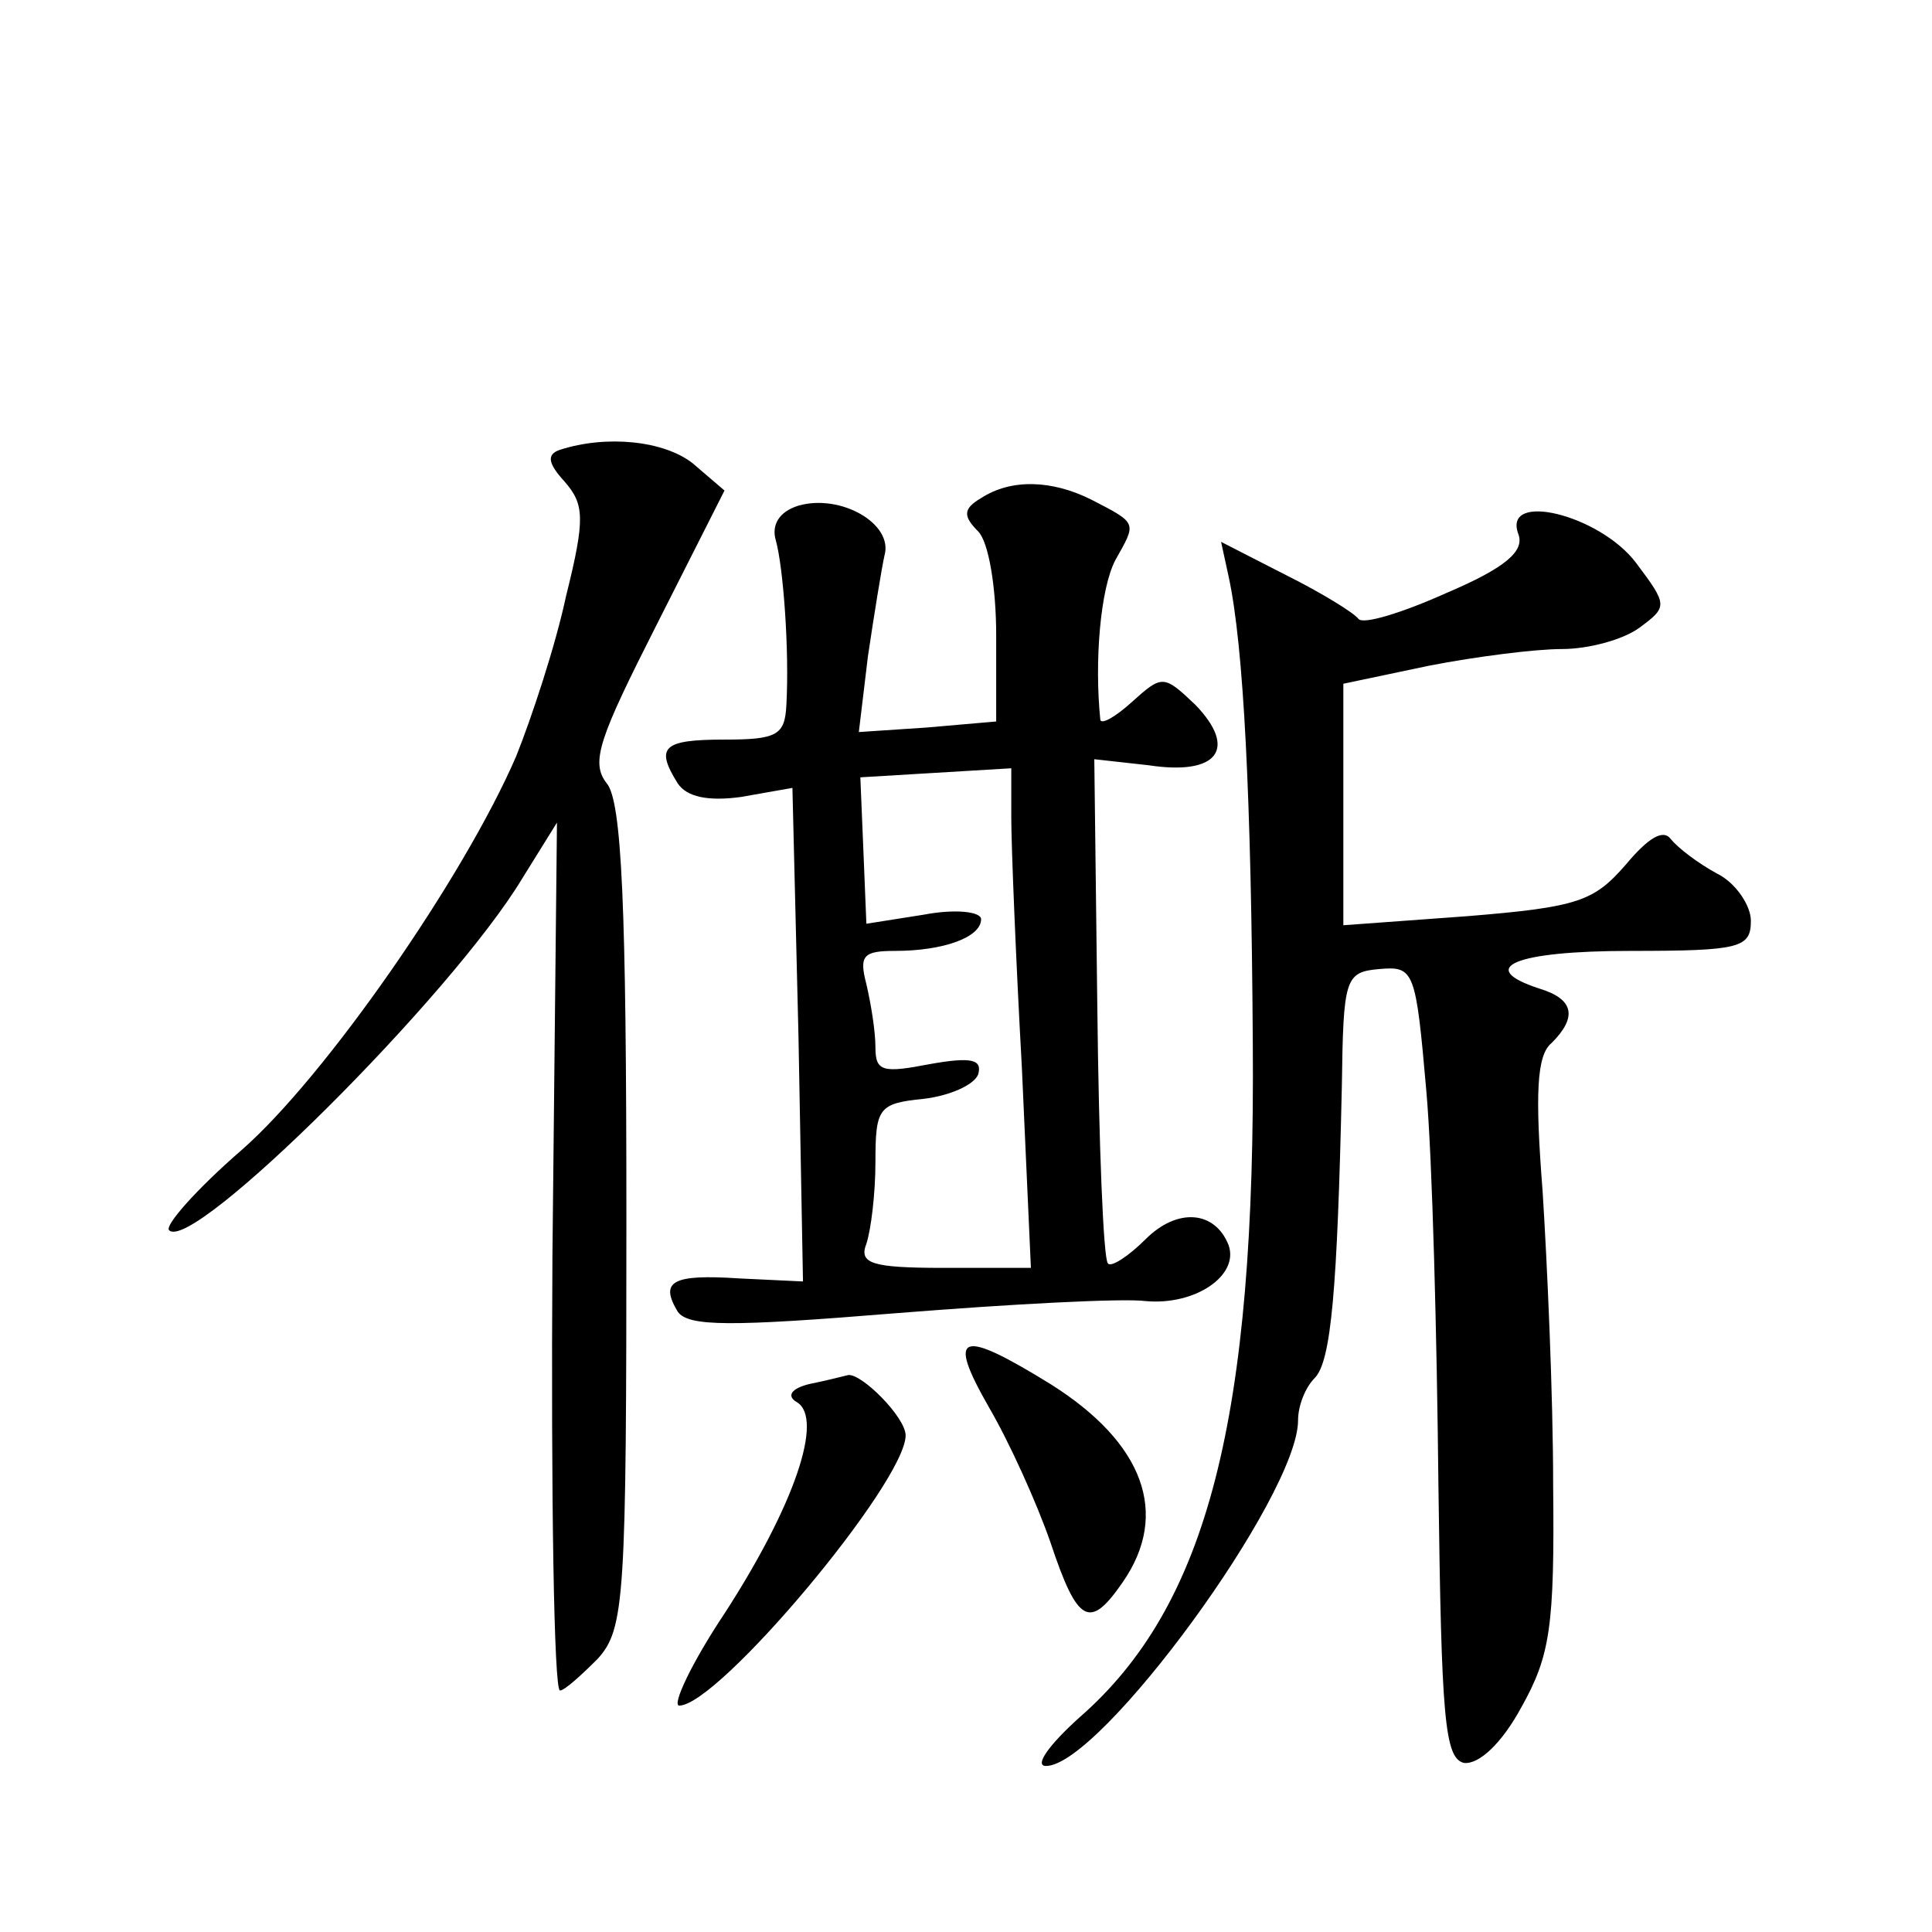 <?xml version="1.0" standalone="no"?>
<!DOCTYPE svg PUBLIC "-//W3C//DTD SVG 20010904//EN"
 "http://www.w3.org/TR/2001/REC-SVG-20010904/DTD/svg10.dtd">
<svg version="1.0" xmlns="http://www.w3.org/2000/svg"
 width="128pt" height="128pt" viewBox="0 0 128 128"
 preserveAspectRatio="xMidYMid meet">
<g transform="translate(0,128) scale(0.1,-0.1)"
fill="#0" stroke="none">
<path d="M371 982 c-9 -3 -8 -9 3 -21 13 -15 14 -24 1 -76 -7 -33 -23 -81 -33 -106
-35 -81 -127 -213 -182 -261 -30 -26 -51 -50 -48 -53 15 -16 187 155 234 233 l23
37 -3 -287 c-1 -159 1 -288 5 -288 3 0 14 10 25 21 18 20 19 40 19 293 0 205 -3
275 -13 287 -11 14 -5 30 33 105 l45 89 -21 18 c-19 15 -57 19 -88 9z M650 950
c-12 -7 -12 -12 -2 -22 7 -7 12 -37 12 -69 l0 -57 -46 -4 -45 -3 6 50 c4 27 9 58
11 67 6 21 -29 41 -57 33 -13 -4 -18 -13 -15 -23 5 -18 9 -73 7 -109 -1 -20 -6
-23 -41 -23 -41 0 -46 -5 -31 -29 6 -9 20 -12 42 -9 l34 6 4 -164 3 -163 -42 2
c-45 3 -53 -2 -41 -22 7 -10 35 -10 145 -1 75 6 150 10 165 8 33 -3 62 17 55 37
-9 23 -34 25 -55 4 -11 -11 -23 -19 -25 -16 -3 3 -6 79 -7 170 l-2 164 36 -4 c46
-7 59 11 31 40 -21 20 -22 20 -42 2 -11 -10 -20 -15 -21 -12 -4 39 0 87 10 106
14 25 15 24 -16 40 -26 13 -53 14 -73 1z m20 -212 c0 -18 3 -93 7 -165 l6 -133
-58 0 c-48 0 -56 3 -51 16 3 9 6 33 6 54 0 36 2 39 32 42 17 2 33 9 36 16 3 10
-4 12 -32 7 -31 -6 -36 -5 -36 11 0 11 -3 29 -6 42 -5 19 -2 22 19 22 32 0 57 9
57 21 0 5 -17 7 -38 3 l-38 -6 -2 49 -2 48 50 3 50 3 0 -33z M1006 926 c4 -11 -8
-22 -48 -39 -29 -13 -55 -21 -58 -17 -3 4 -24 17 -48 29 l-43 22 5 -23 c10 -46
15 -147 16 -308 2 -250 -30 -374 -115 -448 -20 -18 -30 -32 -22 -32 36 0 167 179
167 229 0 10 5 22 11 28 11 11 15 59 18 193 1 72 2 76 25 78 23 2 24 -1 31 -81
4 -45 7 -163 8 -262 2 -153 4 -180 17 -183 10 -1 25 13 38 37 19 34 22 53 21 147
0 60 -4 148 -7 195 -5 64 -4 90 6 98 17 17 15 29 -8 36 -43 14 -16 25 60 25 73
0 80 2 80 20 0 10 -10 25 -22 31 -13 7 -26 17 -31 23 -5 7 -15 1 -30 -17 -21 -24
-31 -28 -105 -34 l-82 -6 0 80 0 80 57 12 c31 6 70 11 88 11 17 0 40 6 51 14 19
14 19 15 -2 43 -24 32 -89 48 -78 19z M655 348 c14 -24 32 -64 41 -90 18 -54 26
-58 48 -26 31 45 14 92 -48 131 -60 37 -69 34 -41 -15z M536 363 c-12 -3 -15 -8
-8 -12 18 -11 -2 -69 -48 -140 -22 -33 -35 -61 -30 -61 26 0 150 148 150 179 0
12 -29 41 -38 40 -4 -1 -16 -4 -26 -6z"/>
</g>
</svg>
